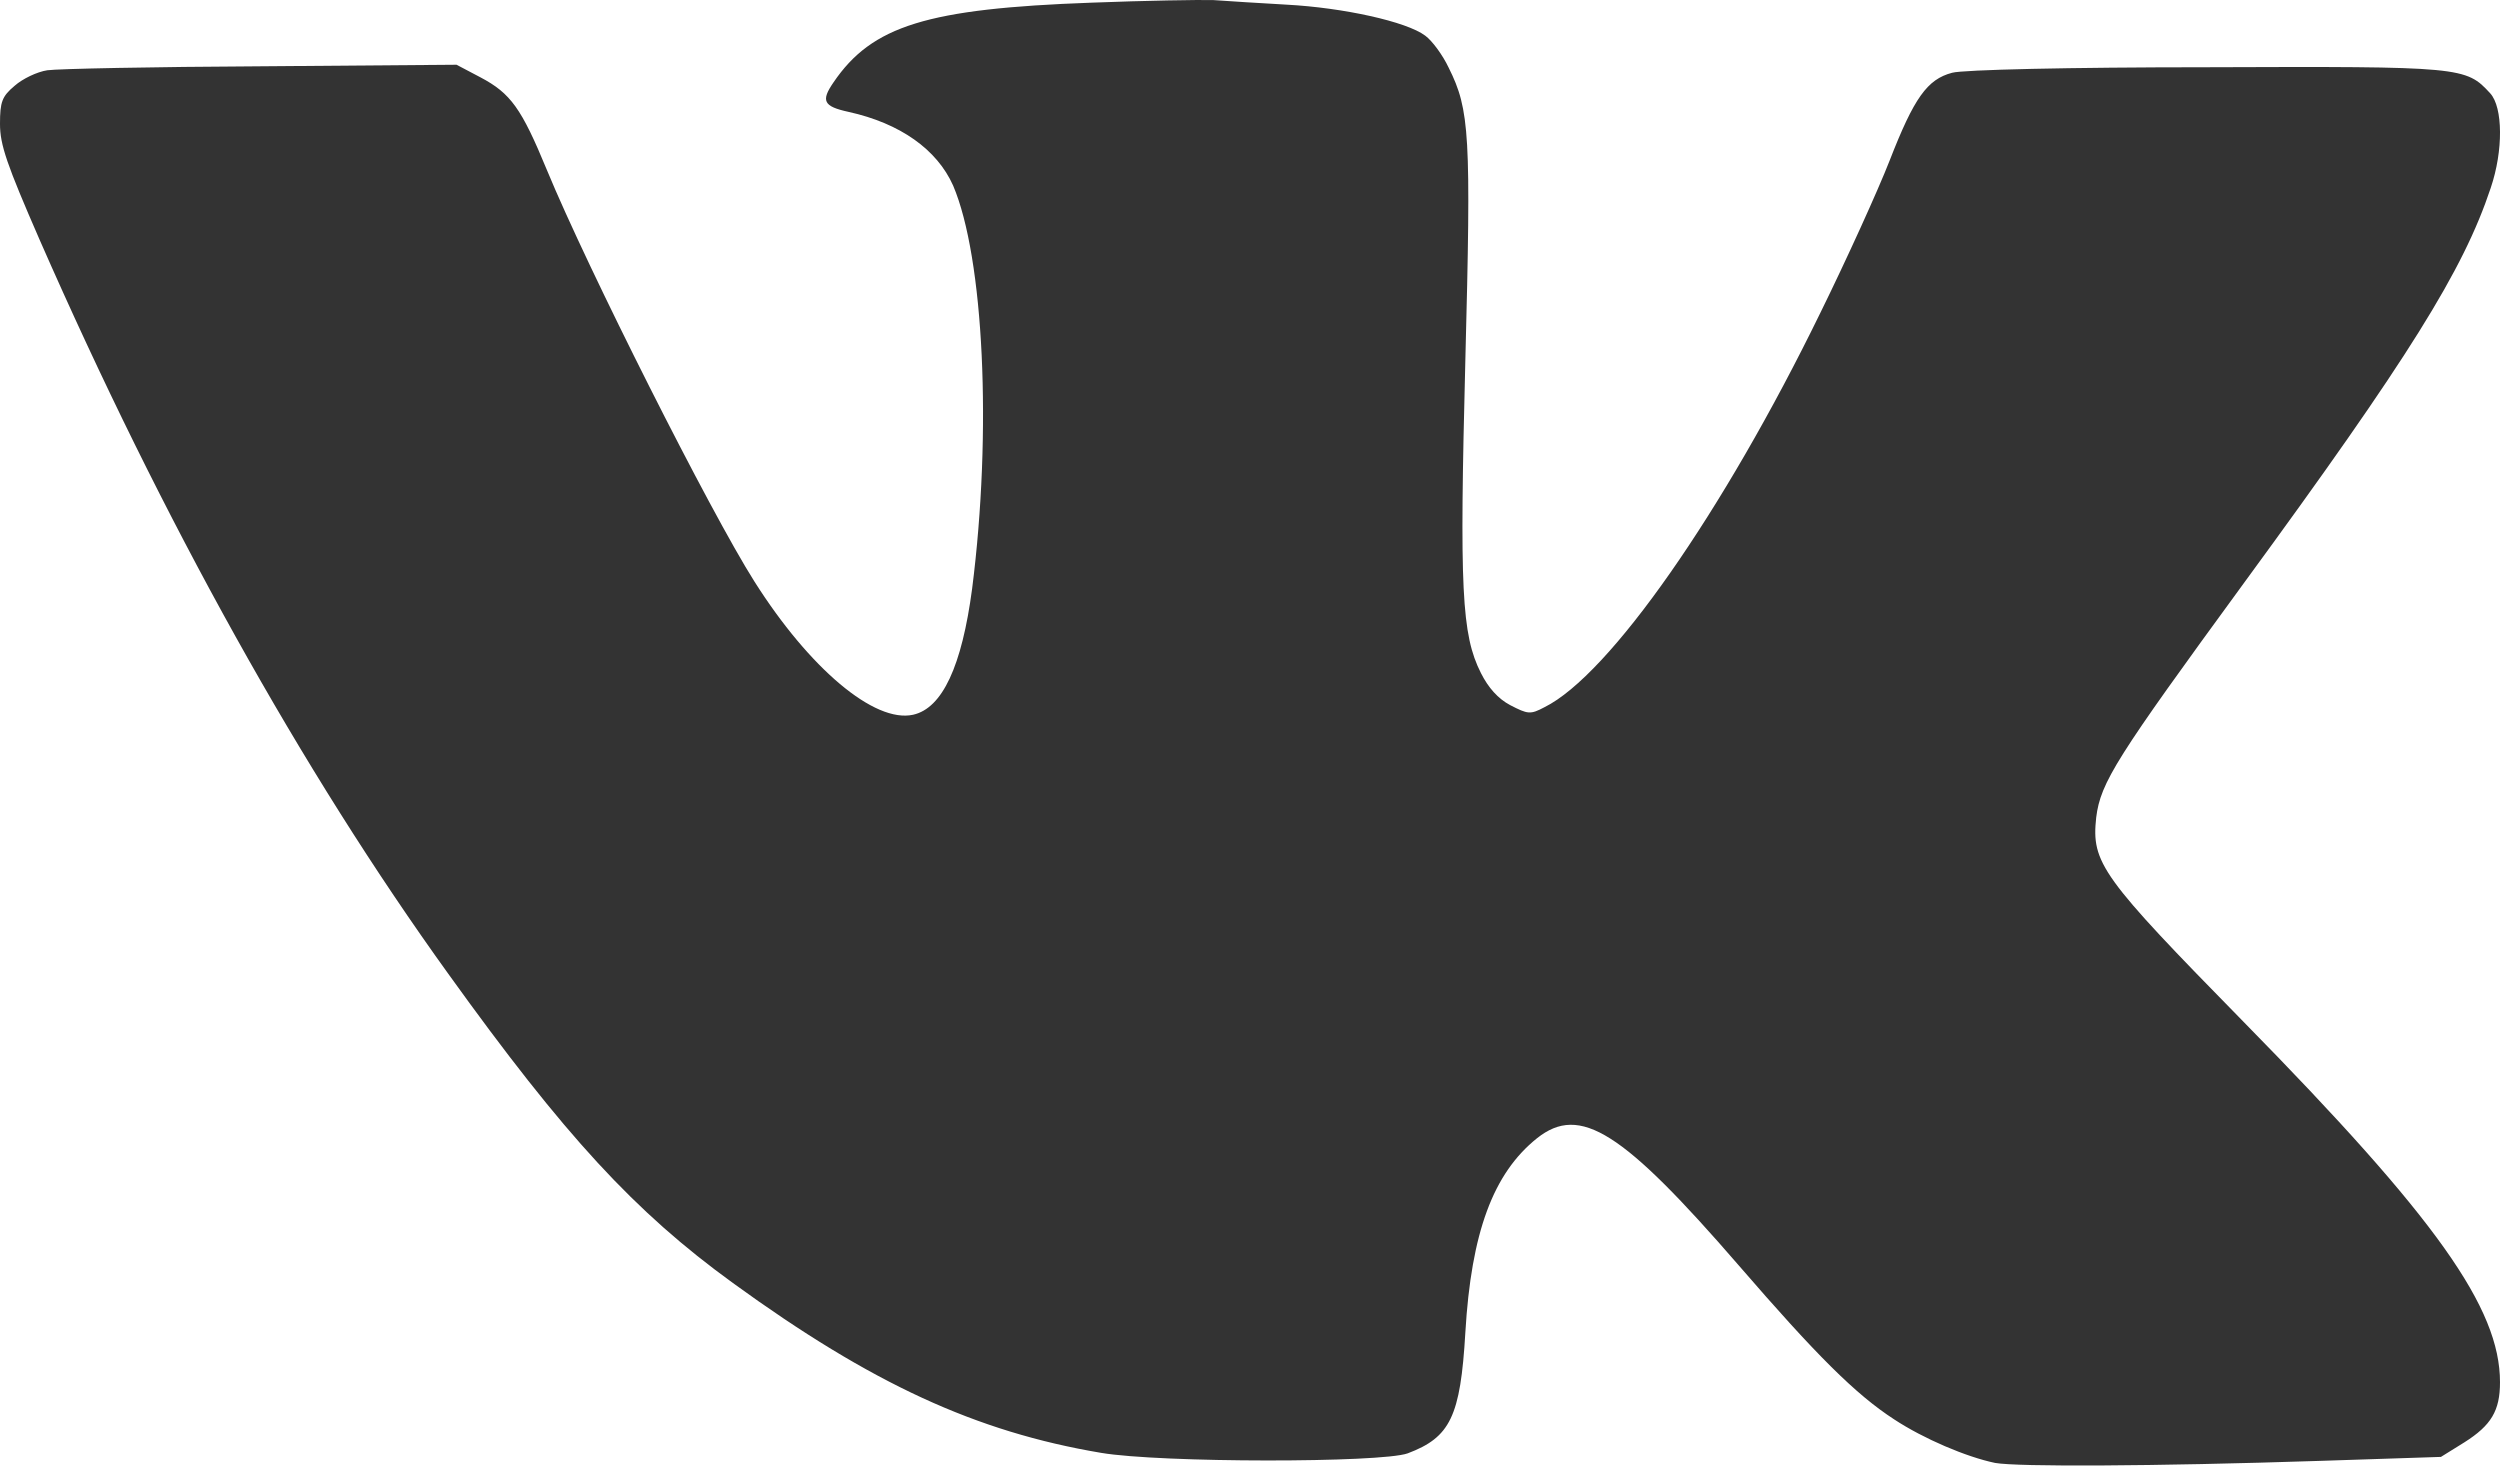 <?xml version="1.0" encoding="UTF-8"?> <svg xmlns="http://www.w3.org/2000/svg" width="29" height="17" viewBox="0 0 29 17" fill="none"><path d="M12.659 0.031C10.756 0.1 10.116 0.298 9.669 0.955C9.521 1.17 9.55 1.234 9.844 1.298C10.444 1.431 10.869 1.734 11.056 2.152C11.413 2.989 11.509 5.006 11.277 6.826C11.158 7.727 10.932 8.215 10.592 8.291C10.144 8.39 9.391 7.756 8.751 6.745C8.241 5.942 6.814 3.111 6.344 1.972C6.049 1.257 5.925 1.083 5.573 0.897L5.296 0.751L3.03 0.769C1.784 0.775 0.668 0.798 0.549 0.815C0.43 0.833 0.261 0.914 0.17 0.995C0.023 1.118 0 1.182 0 1.437C0 1.681 0.079 1.908 0.459 2.78C1.892 6.047 3.5 8.936 5.2 11.296C6.553 13.179 7.363 14.057 8.502 14.883C10.11 16.051 11.322 16.609 12.772 16.853C13.463 16.97 16.018 16.97 16.329 16.859C16.822 16.673 16.941 16.435 16.998 15.458C17.066 14.296 17.321 13.61 17.83 13.203C18.329 12.807 18.822 13.121 20.175 14.685C21.07 15.72 21.523 16.173 21.971 16.464C22.316 16.691 22.809 16.9 23.143 16.97C23.404 17.016 24.962 17.01 26.916 16.946L28.315 16.9L28.587 16.731C28.898 16.534 29 16.365 29 16.034C29 15.173 28.264 14.133 26.026 11.854C24.372 10.168 24.259 10.011 24.316 9.482C24.367 9.075 24.548 8.791 26.026 6.768C27.941 4.152 28.575 3.135 28.892 2.181C29.04 1.745 29.034 1.245 28.887 1.083C28.604 0.775 28.564 0.769 25.602 0.78C24.004 0.78 22.77 0.809 22.645 0.844C22.356 0.92 22.203 1.135 21.92 1.862C21.784 2.21 21.422 3.007 21.116 3.629C19.988 5.942 18.669 7.832 17.915 8.204C17.751 8.291 17.723 8.285 17.519 8.18C17.377 8.105 17.264 7.977 17.179 7.808C16.953 7.361 16.93 6.832 16.998 4.181C17.066 1.559 17.049 1.275 16.805 0.786C16.737 0.641 16.613 0.472 16.533 0.414C16.318 0.251 15.582 0.089 14.925 0.054C14.613 0.036 14.234 0.013 14.075 0.001C13.922 -0.004 13.282 0.007 12.659 0.031Z" fill="#333333"></path></svg> 